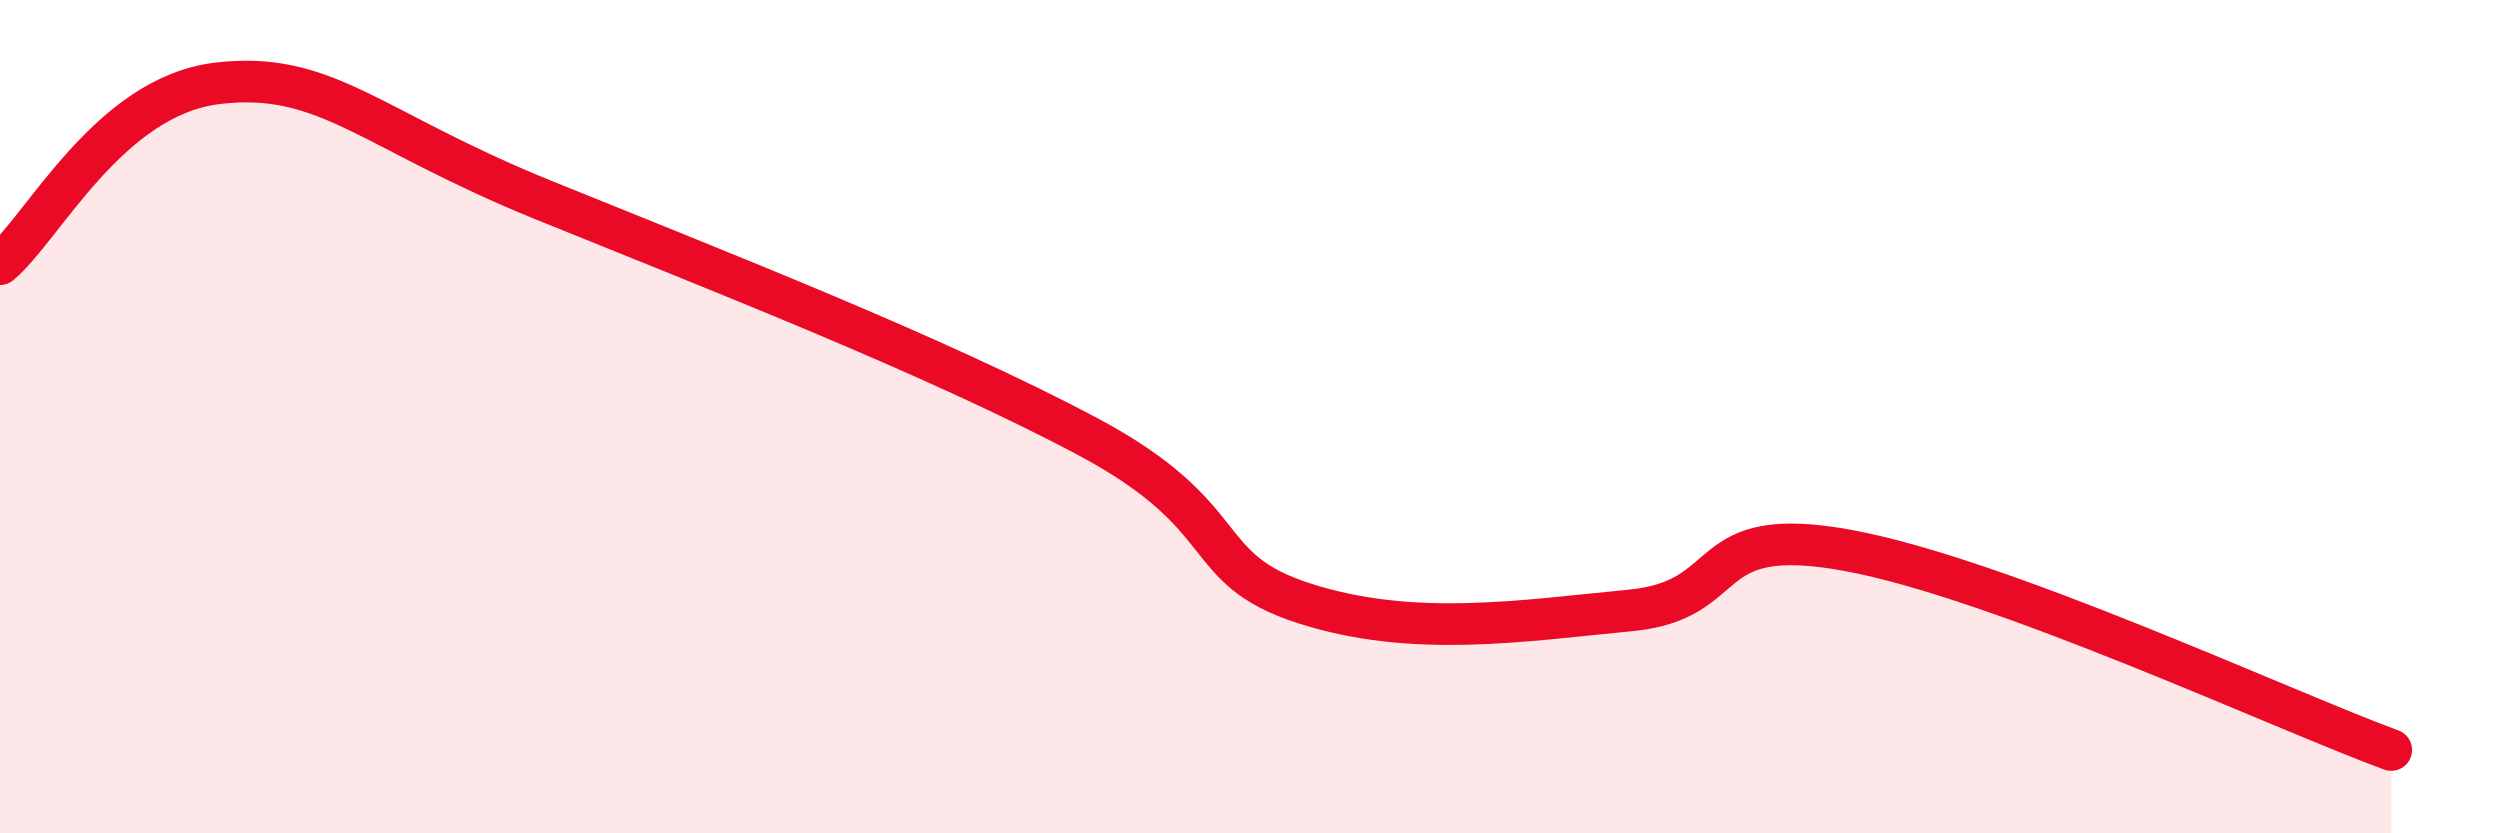 
    <svg width="60" height="20" viewBox="0 0 60 20" xmlns="http://www.w3.org/2000/svg">
      <path
        d="M 0,6.34 C 1.04,5.47 2.61,2.31 5.22,2 C 7.83,1.69 8.87,3.11 13.04,4.8 C 17.21,6.49 22.44,8.53 26.09,10.47 C 29.74,12.41 28.69,13.64 31.3,14.48 C 33.91,15.32 36.52,14.9 39.13,14.65 C 41.74,14.4 40.7,12.54 44.35,13.21 C 48,13.88 54.78,17.04 57.39,18L57.39 20L0 20Z"
        fill="#EB0A25"
        opacity="0.1"
        stroke-linecap="round"
        stroke-linejoin="round"
      />
      <path
        d="M 0,6.34 C 1.04,5.47 2.61,2.31 5.22,2 C 7.83,1.69 8.87,3.11 13.04,4.8 C 17.21,6.49 22.44,8.53 26.09,10.47 C 29.74,12.41 28.69,13.64 31.3,14.48 C 33.91,15.32 36.52,14.9 39.13,14.65 C 41.74,14.4 40.7,12.54 44.35,13.21 C 48,13.88 54.78,17.04 57.39,18"
        stroke="#EB0A25"
        stroke-width="1"
        fill="none"
        stroke-linecap="round"
        stroke-linejoin="round"
      />
    </svg>
  